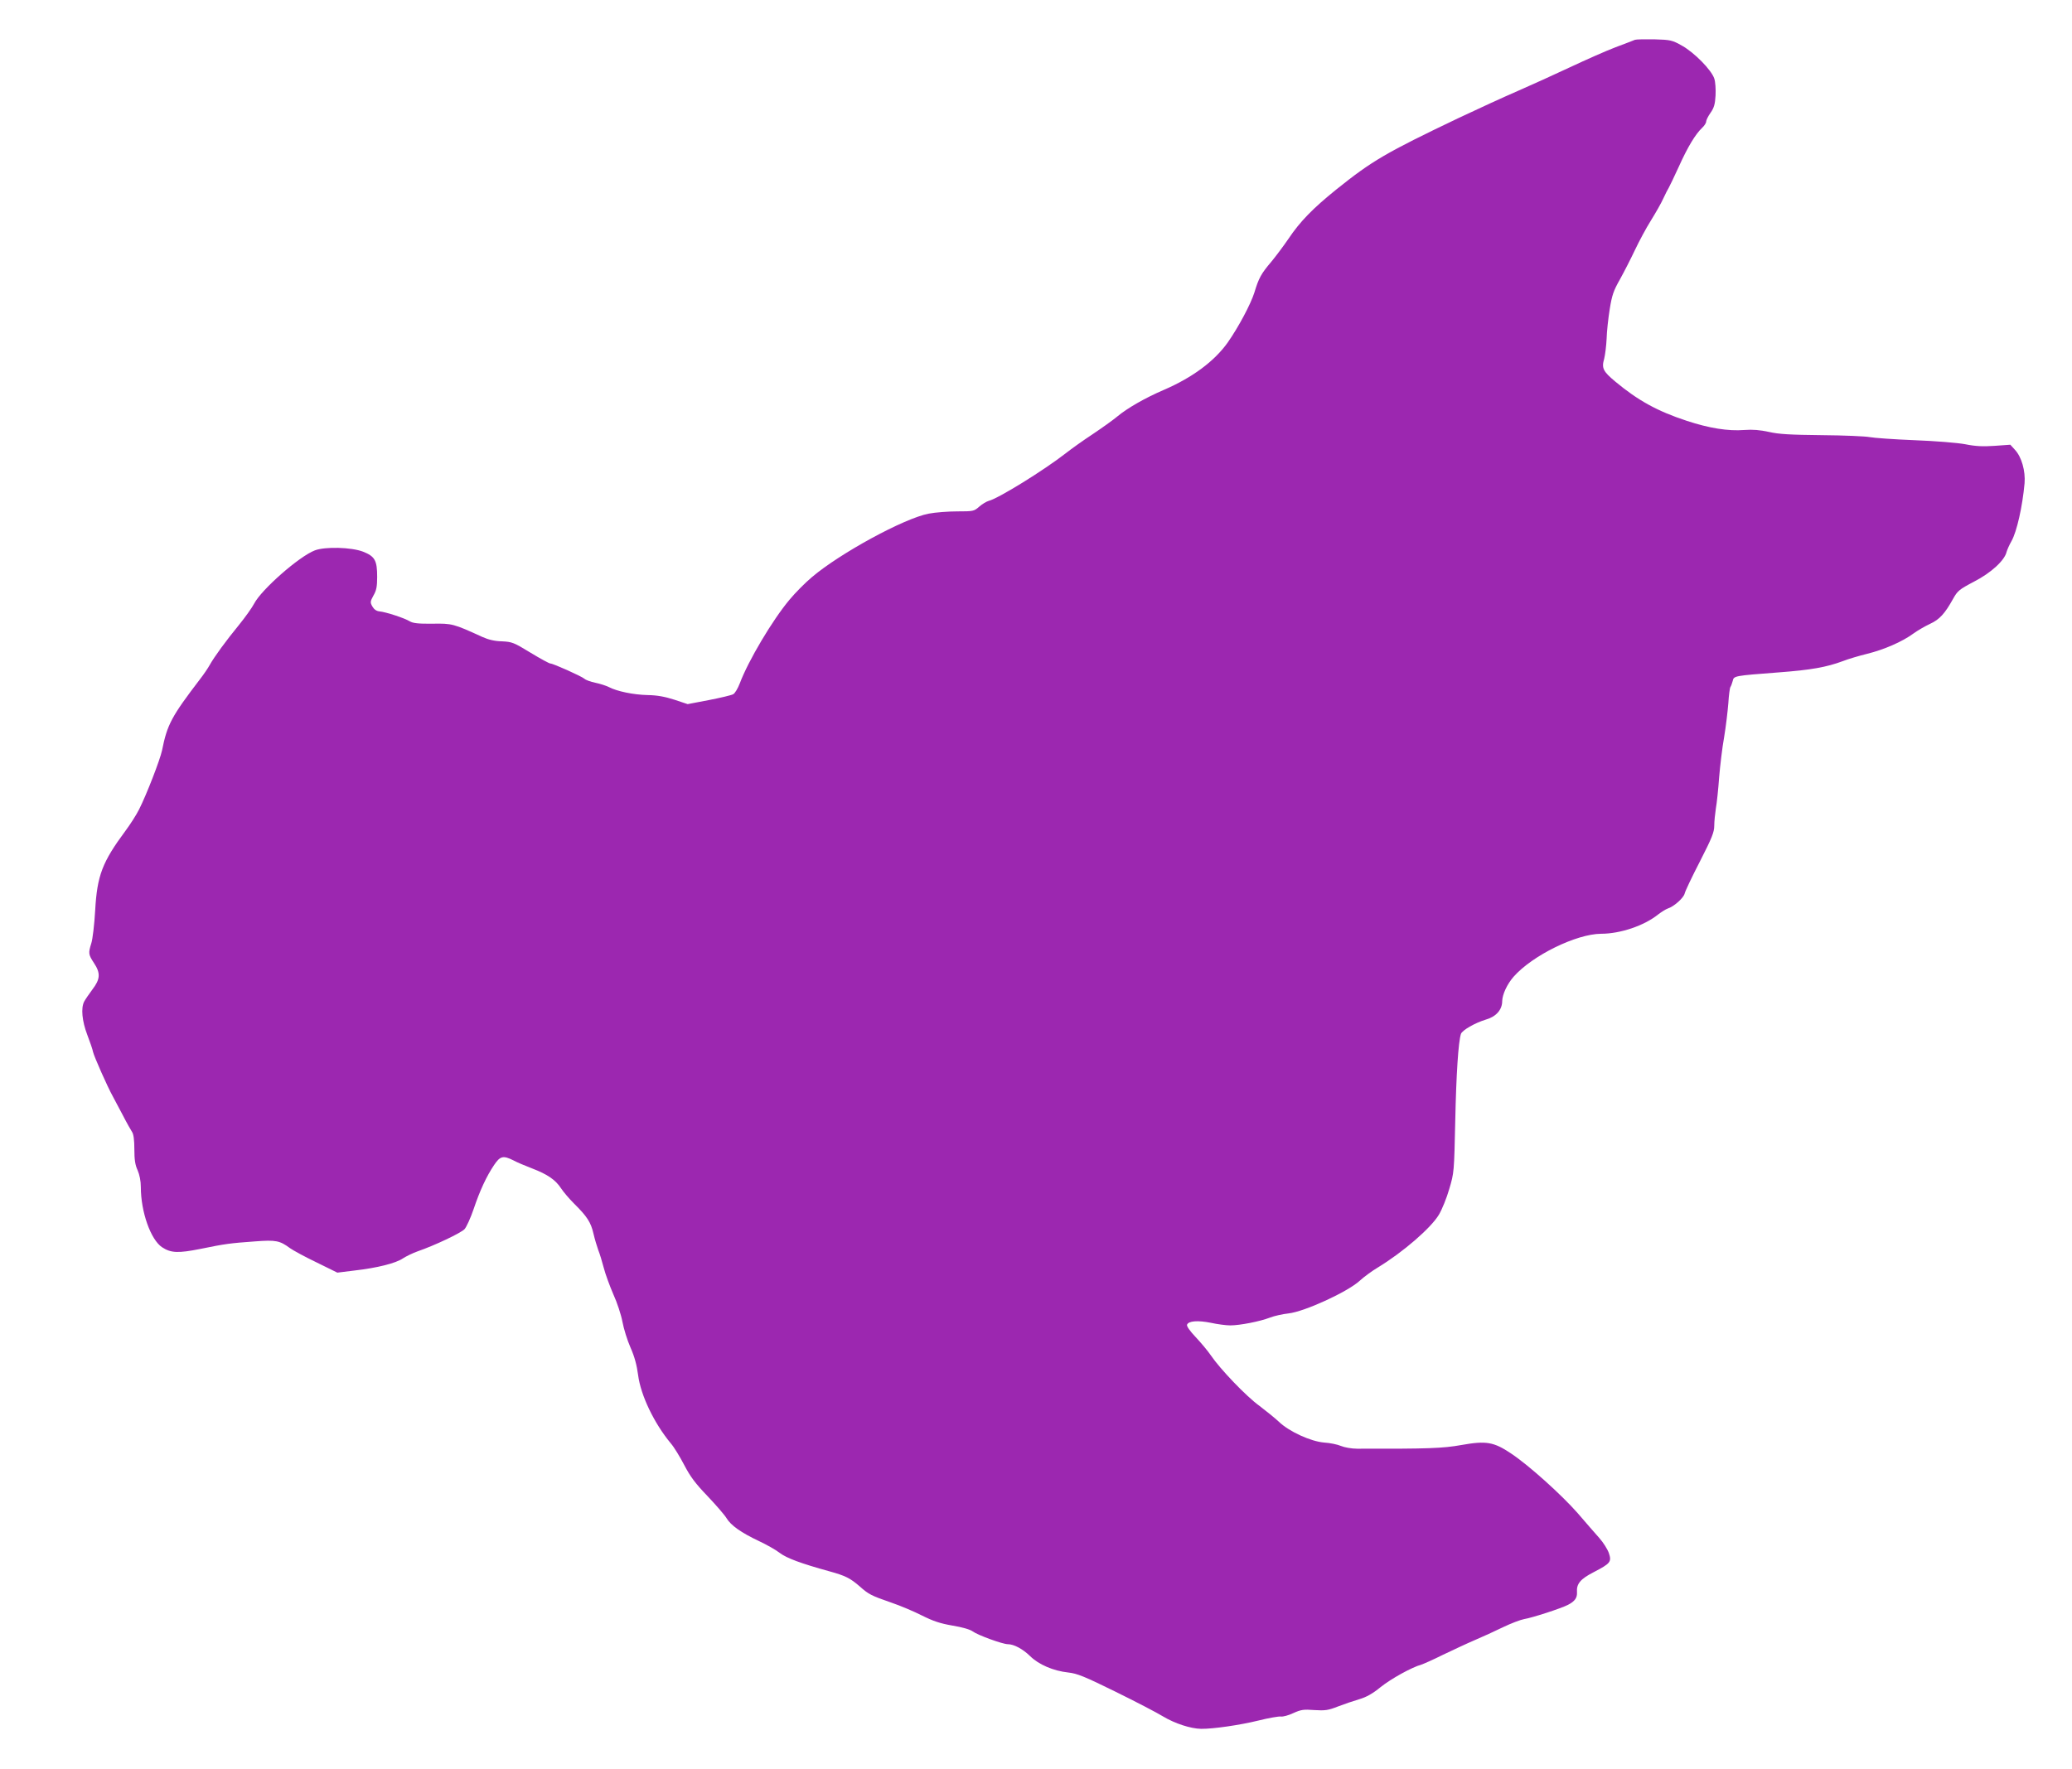 <?xml version="1.0" standalone="no"?>
<!DOCTYPE svg PUBLIC "-//W3C//DTD SVG 20010904//EN"
 "http://www.w3.org/TR/2001/REC-SVG-20010904/DTD/svg10.dtd">
<svg version="1.0" xmlns="http://www.w3.org/2000/svg"
 width="1280pt" height="1093pt" viewBox="0 0 1280 1093"
 preserveAspectRatio="xMidYMid meet">
<g transform="translate(0,1093) scale(0.1,-0.1)"
fill="#9c27b0" stroke="none">
<path d="M10100 10684 c-8 -4 -62 -24 -120 -46 -58 -22 -184 -78 -280 -123
-96 -45 -243 -112 -326 -148 -83 -36 -247 -111 -365 -167 -448 -214 -532 -263
-754 -441 -145 -117 -224 -198 -295 -304 -30 -44 -78 -108 -106 -142 -63 -74
-78 -101 -105 -191 -23 -72 -96 -210 -165 -309 -82 -115 -217 -216 -396 -293
-112 -48 -224 -112 -285 -163 -26 -22 -95 -71 -153 -110 -58 -38 -132 -91
-165 -117 -136 -106 -417 -280 -477 -295 -14 -4 -41 -20 -59 -36 -32 -28 -36
-29 -135 -29 -56 0 -136 -6 -177 -14 -152 -29 -548 -245 -721 -392 -42 -35
-104 -98 -138 -139 -106 -126 -256 -379 -308 -518 -12 -31 -30 -62 -41 -67
-11 -6 -78 -22 -150 -36 l-131 -25 -81 27 c-59 19 -106 28 -167 29 -87 2 -189
23 -240 50 -16 8 -53 20 -82 26 -29 6 -60 17 -68 25 -19 16 -193 94 -210 94
-7 0 -62 30 -123 67 -103 63 -114 67 -176 70 -45 1 -83 10 -121 27 -179 82
-187 84 -309 82 -88 -1 -120 3 -140 15 -33 20 -146 57 -186 61 -20 2 -34 12
-45 31 -14 25 -13 30 7 67 18 31 23 54 23 115 0 102 -14 127 -87 156 -73 28
-235 32 -298 8 -97 -37 -330 -242 -375 -329 -13 -25 -55 -84 -94 -132 -81 -99
-152 -196 -181 -248 -11 -20 -37 -58 -58 -85 -177 -232 -204 -281 -236 -442
-12 -57 -95 -272 -142 -365 -17 -34 -55 -93 -84 -132 -143 -193 -175 -276
-187 -491 -5 -88 -16 -180 -24 -204 -19 -61 -18 -69 16 -121 42 -63 40 -100
-9 -164 -21 -28 -44 -62 -51 -75 -21 -40 -13 -121 19 -205 16 -42 33 -90 36
-107 7 -29 88 -213 122 -274 9 -16 36 -68 61 -115 24 -47 51 -94 58 -105 9
-13 14 -49 14 -106 0 -65 5 -98 20 -130 12 -28 20 -66 20 -104 0 -154 61 -325
131 -372 55 -36 99 -38 239 -10 151 31 182 35 335 46 130 10 153 5 217 -42 18
-13 91 -53 162 -87 l130 -64 105 13 c141 16 256 45 300 75 20 13 61 33 92 44
102 35 267 113 289 137 11 12 37 68 56 124 38 113 79 202 127 273 37 55 56 59
118 28 22 -12 74 -34 116 -50 96 -37 144 -70 179 -123 15 -23 51 -65 80 -94
81 -80 104 -116 120 -185 8 -35 22 -81 30 -103 9 -22 24 -72 34 -110 10 -39
37 -112 59 -163 23 -50 48 -126 56 -169 8 -43 30 -115 50 -160 25 -56 39 -109
47 -170 16 -125 99 -298 202 -422 20 -23 57 -84 83 -134 37 -71 68 -113 143
-191 53 -56 106 -117 118 -137 27 -45 91 -90 199 -141 47 -22 106 -55 130 -74
42 -32 130 -65 308 -114 98 -27 127 -42 185 -92 56 -50 72 -58 196 -101 56
-19 141 -55 190 -80 68 -34 112 -49 188 -62 61 -10 109 -24 125 -36 31 -23
185 -79 217 -79 38 0 93 -30 138 -74 53 -52 143 -91 236 -101 55 -6 101 -25
290 -118 124 -61 257 -130 296 -154 72 -43 169 -75 234 -76 73 -1 239 23 353
51 64 16 127 27 140 25 12 -2 47 7 76 21 49 22 64 24 130 19 67 -4 85 -2 146
22 39 15 98 35 132 45 44 13 82 34 132 75 64 51 191 122 252 139 13 4 74 31
134 61 61 29 148 70 195 90 47 20 126 56 175 80 50 24 108 46 130 50 50 8 231
67 271 88 43 22 58 44 56 78 -4 52 21 82 103 124 104 54 112 64 94 118 -8 23
-34 65 -59 93 -25 28 -85 97 -133 153 -101 115 -303 297 -413 370 -106 71
-153 79 -305 52 -116 -21 -209 -24 -645 -23 -34 0 -79 8 -100 17 -21 9 -68 19
-104 21 -83 7 -217 68 -280 129 -25 23 -79 67 -120 98 -81 58 -244 229 -300
312 -19 28 -61 78 -93 112 -37 39 -57 68 -54 77 9 24 67 28 147 12 41 -9 95
-16 120 -16 59 0 182 24 245 48 28 11 79 22 115 26 99 11 365 133 440 202 25
23 75 60 112 82 156 95 328 244 377 326 19 32 48 103 64 159 30 101 30 105 37
422 6 286 19 486 35 536 8 23 86 68 155 89 63 18 100 61 100 114 1 41 30 104
70 150 116 132 388 265 541 266 119 0 266 50 352 119 21 16 48 33 60 37 38 12
97 65 104 92 3 15 46 105 95 200 74 145 88 180 88 220 0 26 5 74 10 107 6 33
15 119 20 190 6 72 19 184 31 250 11 66 22 160 26 210 3 49 9 95 13 100 4 6
10 22 14 37 7 32 8 32 283 53 200 15 296 32 398 70 33 13 101 33 150 45 105
26 217 75 285 125 26 19 73 46 103 60 59 27 92 64 142 154 28 50 37 58 130
107 105 54 189 131 201 184 4 14 17 43 30 66 33 58 68 214 81 358 6 75 -18
162 -59 206 l-29 32 -97 -7 c-72 -5 -118 -3 -182 10 -49 9 -183 20 -315 25
-126 5 -250 14 -275 19 -25 5 -158 11 -295 12 -194 2 -267 6 -327 20 -55 12
-100 16 -152 12 -100 -8 -218 11 -357 57 -180 59 -301 126 -439 241 -77 64
-87 84 -70 142 6 25 13 80 15 123 1 44 10 126 19 182 14 89 24 116 63 185 25
45 67 127 93 182 26 55 70 137 99 183 28 45 63 106 76 135 13 29 29 59 34 67
5 8 33 67 62 130 55 122 102 200 144 240 14 13 25 30 25 39 0 8 12 33 27 54
22 31 28 54 31 107 2 38 -1 85 -8 105 -18 53 -122 159 -198 202 -62 35 -71 37
-171 40 -58 1 -113 0 -121 -3z"/>
</g>
</svg>
